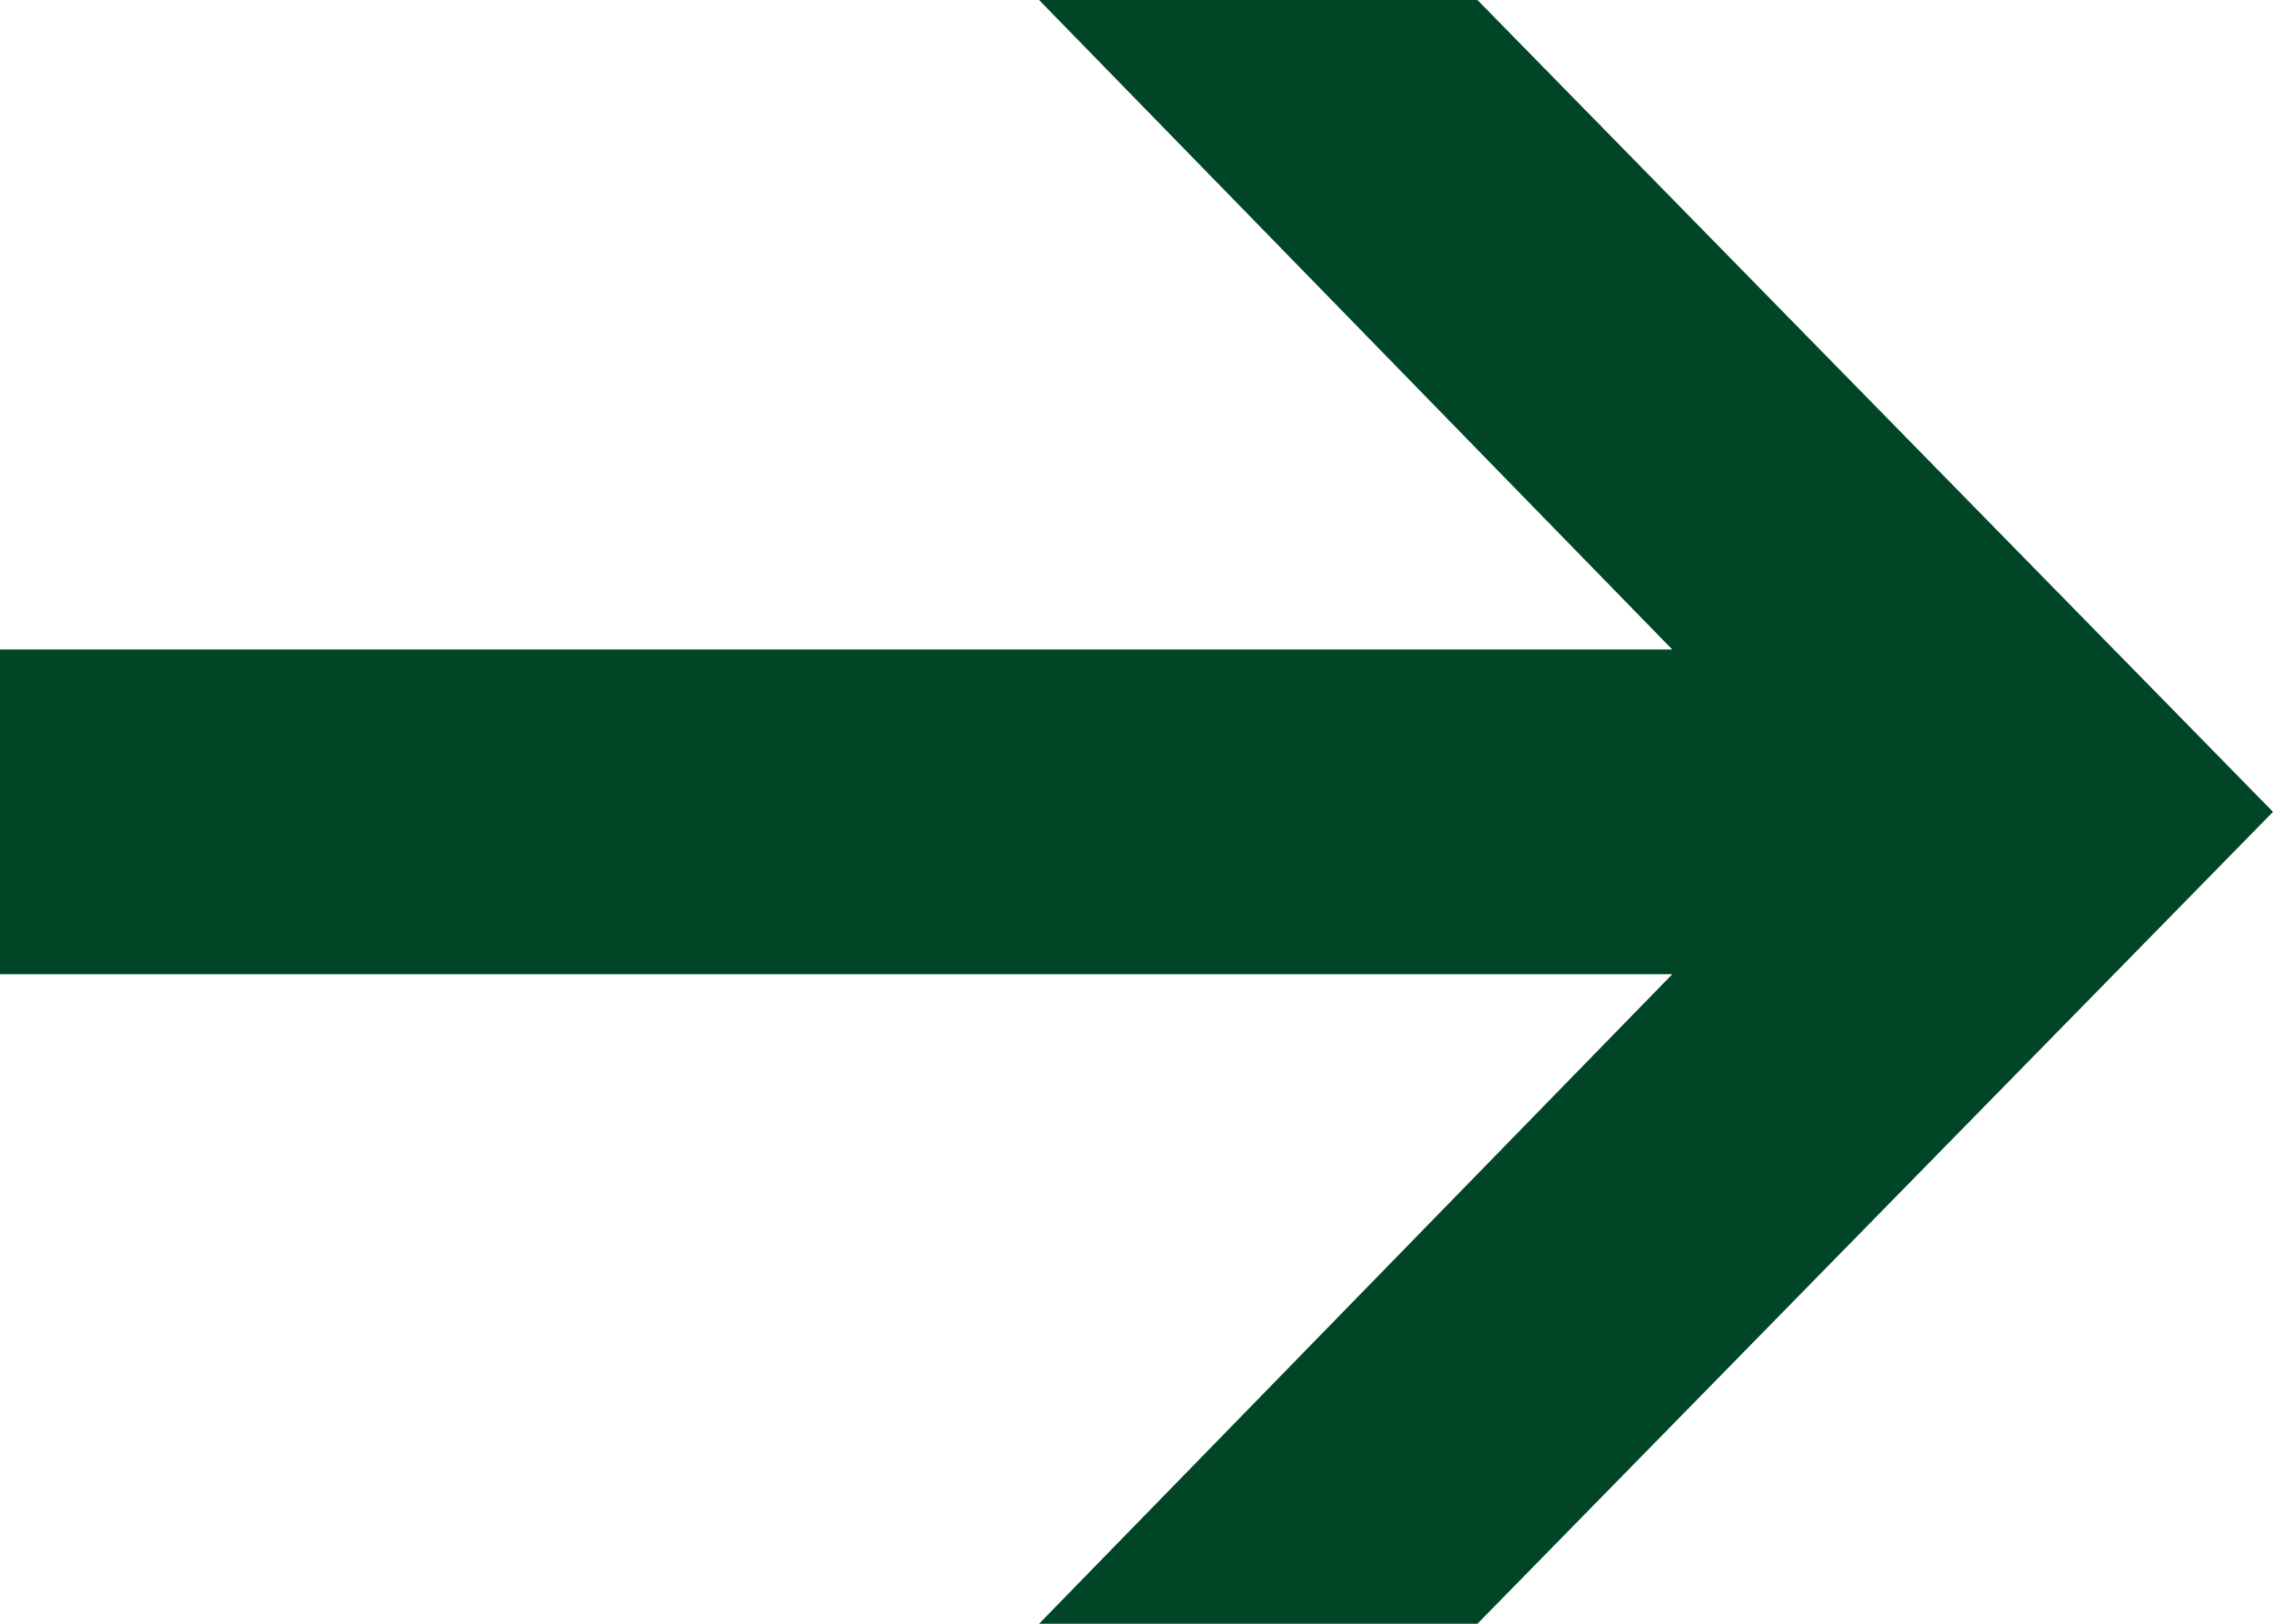 <?xml version="1.0" encoding="UTF-8"?>
<svg id="_レイヤー_1" data-name="レイヤー_1" xmlns="http://www.w3.org/2000/svg" width="14" height="10" version="1.1" viewBox="0 0 14 10">
  <!-- Generator: Adobe Illustrator 29.0.0, SVG Export Plug-In . SVG Version: 2.1.0 Build 186)  -->
  <defs>
    <style>
      .st0 {
        fill: #004626;
        fill-rule: evenodd;
      }
    </style>
  </defs>
  <path class="st0" d="M0,6h10.3l-3.9,4h2.7l4.9-5L9.1,0h-2.7l3.9,4H0v2Z"/>
</svg>